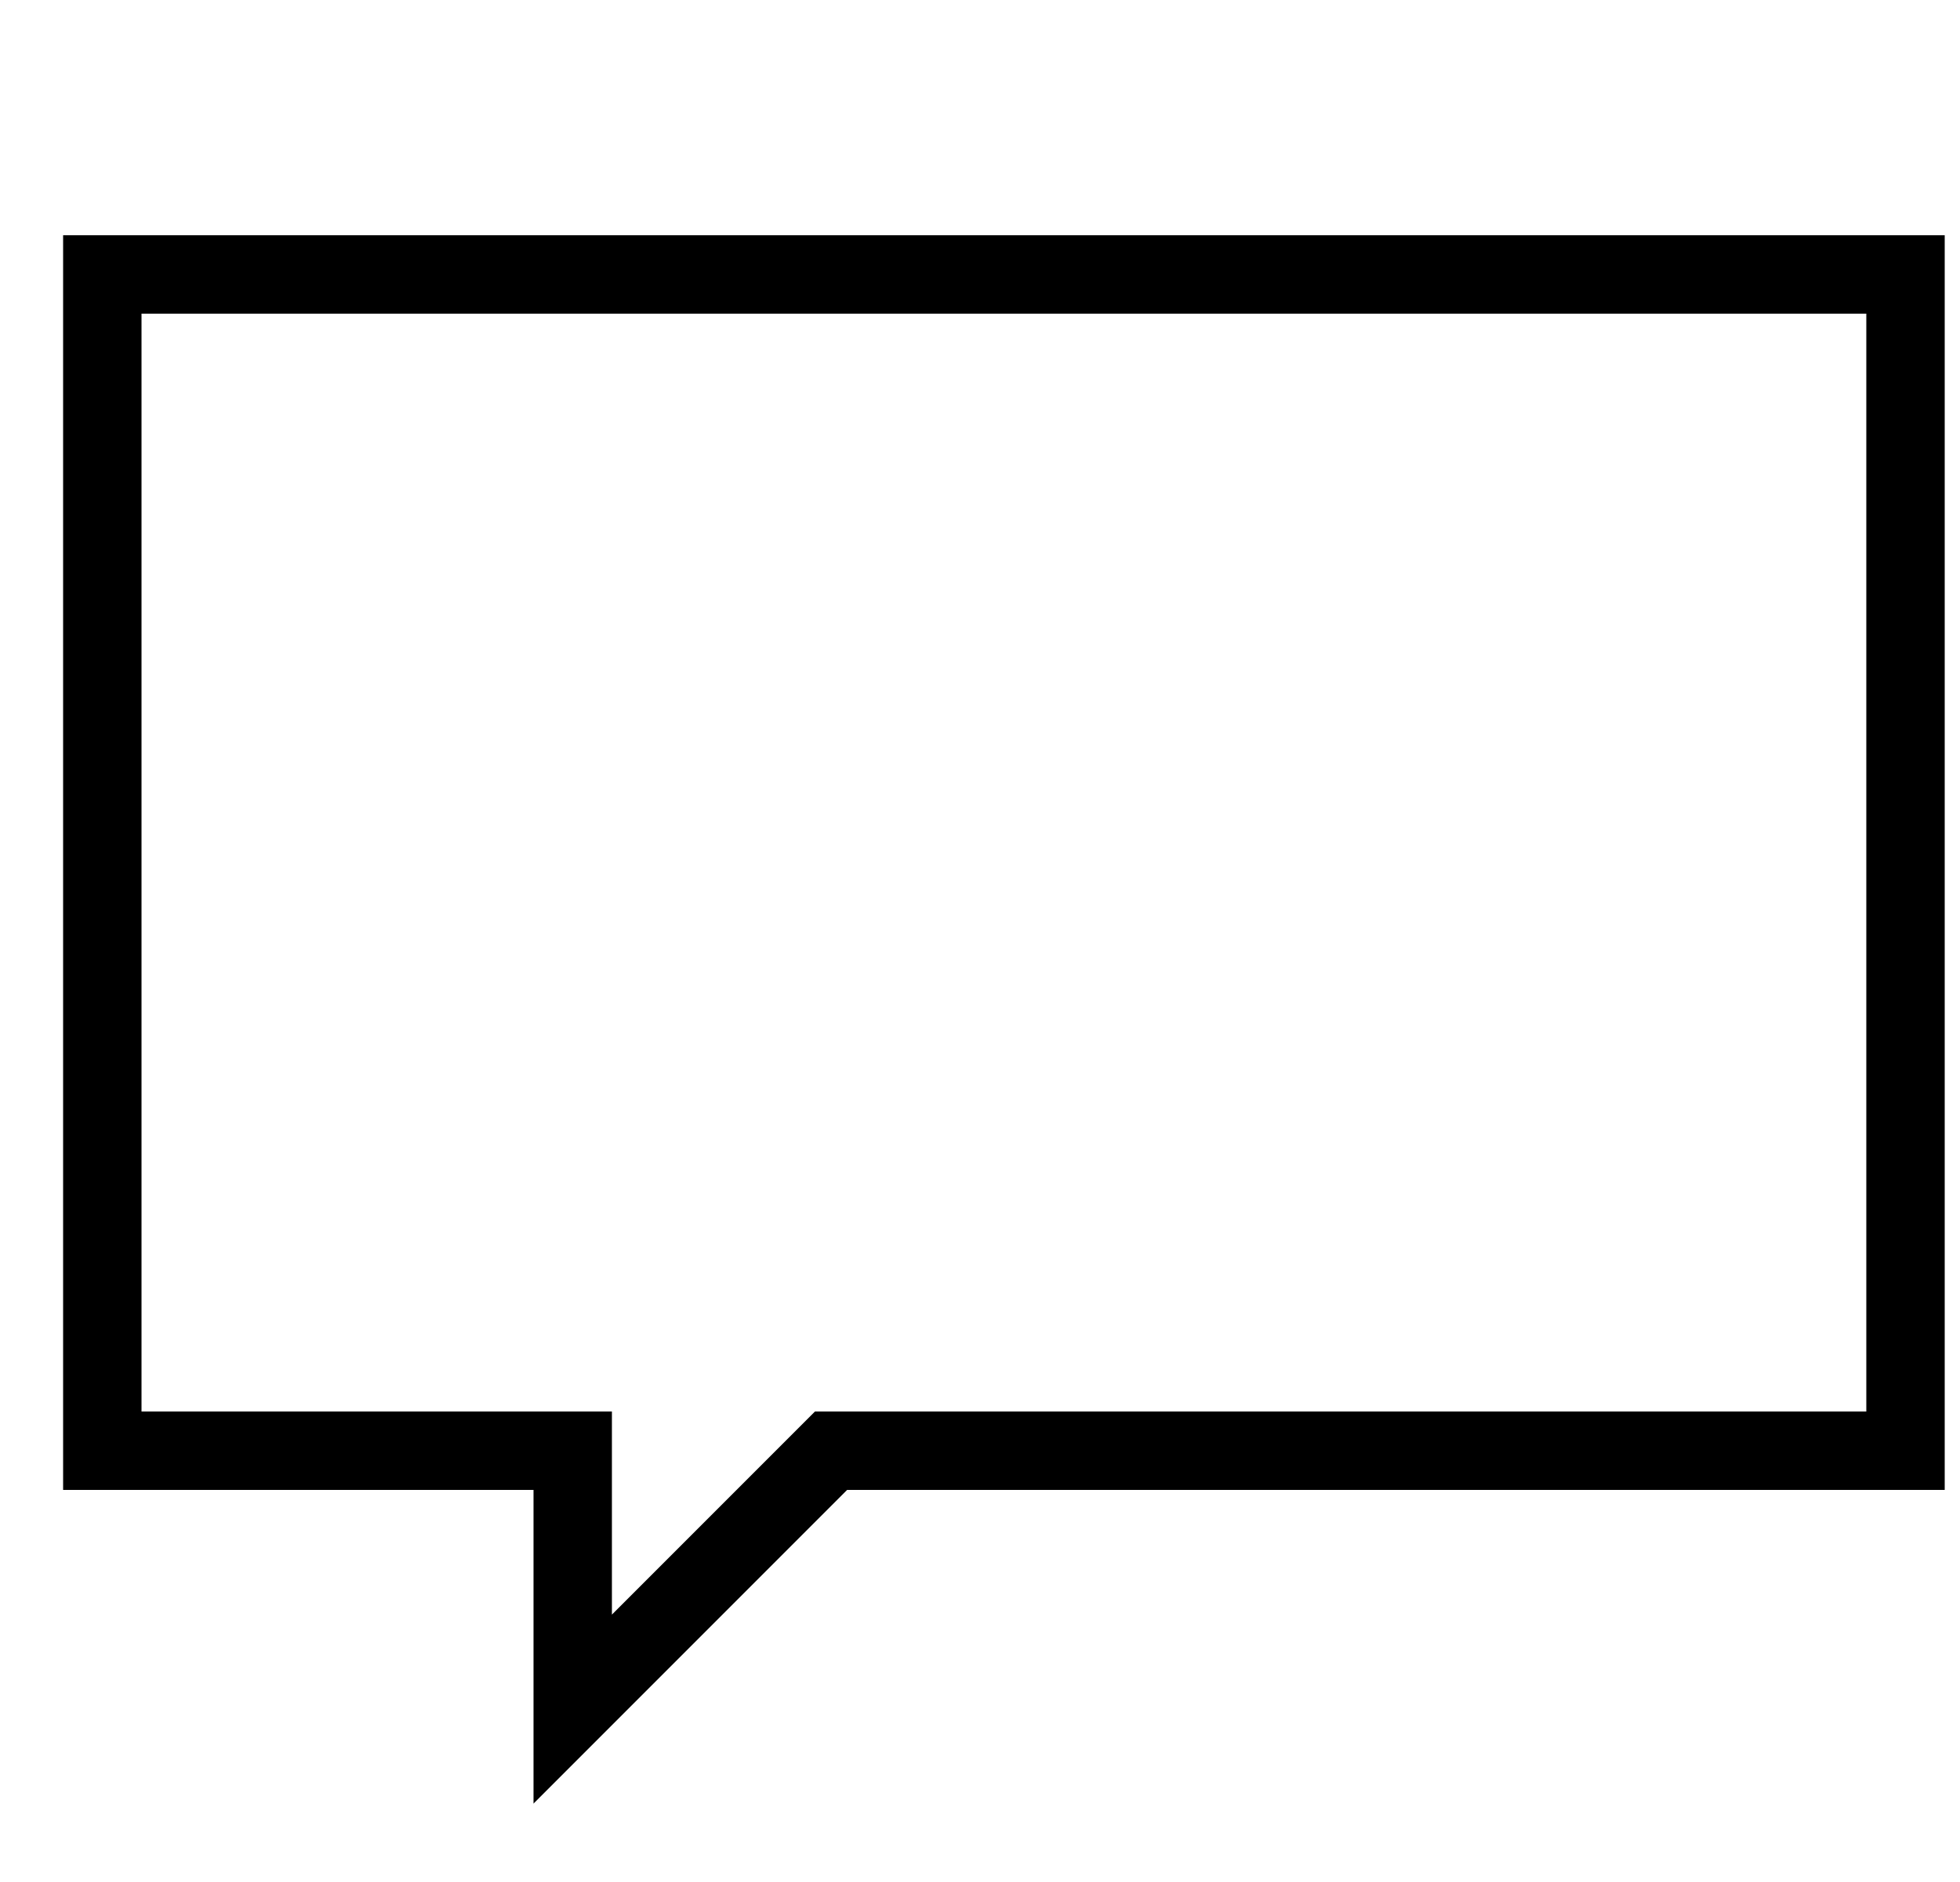 <svg width="25" height="24" viewBox="0 0 25 24" fill="none" xmlns="http://www.w3.org/2000/svg">
<path d="M23.805 4V18H10.805H10.395L10.105 18.29L7.805 20.59V19V18H6.805H1.805V4H23.805ZM24.805 3H0.805V19H6.805V23L10.805 19H24.805V3Z" fill="black"/>
</svg>
